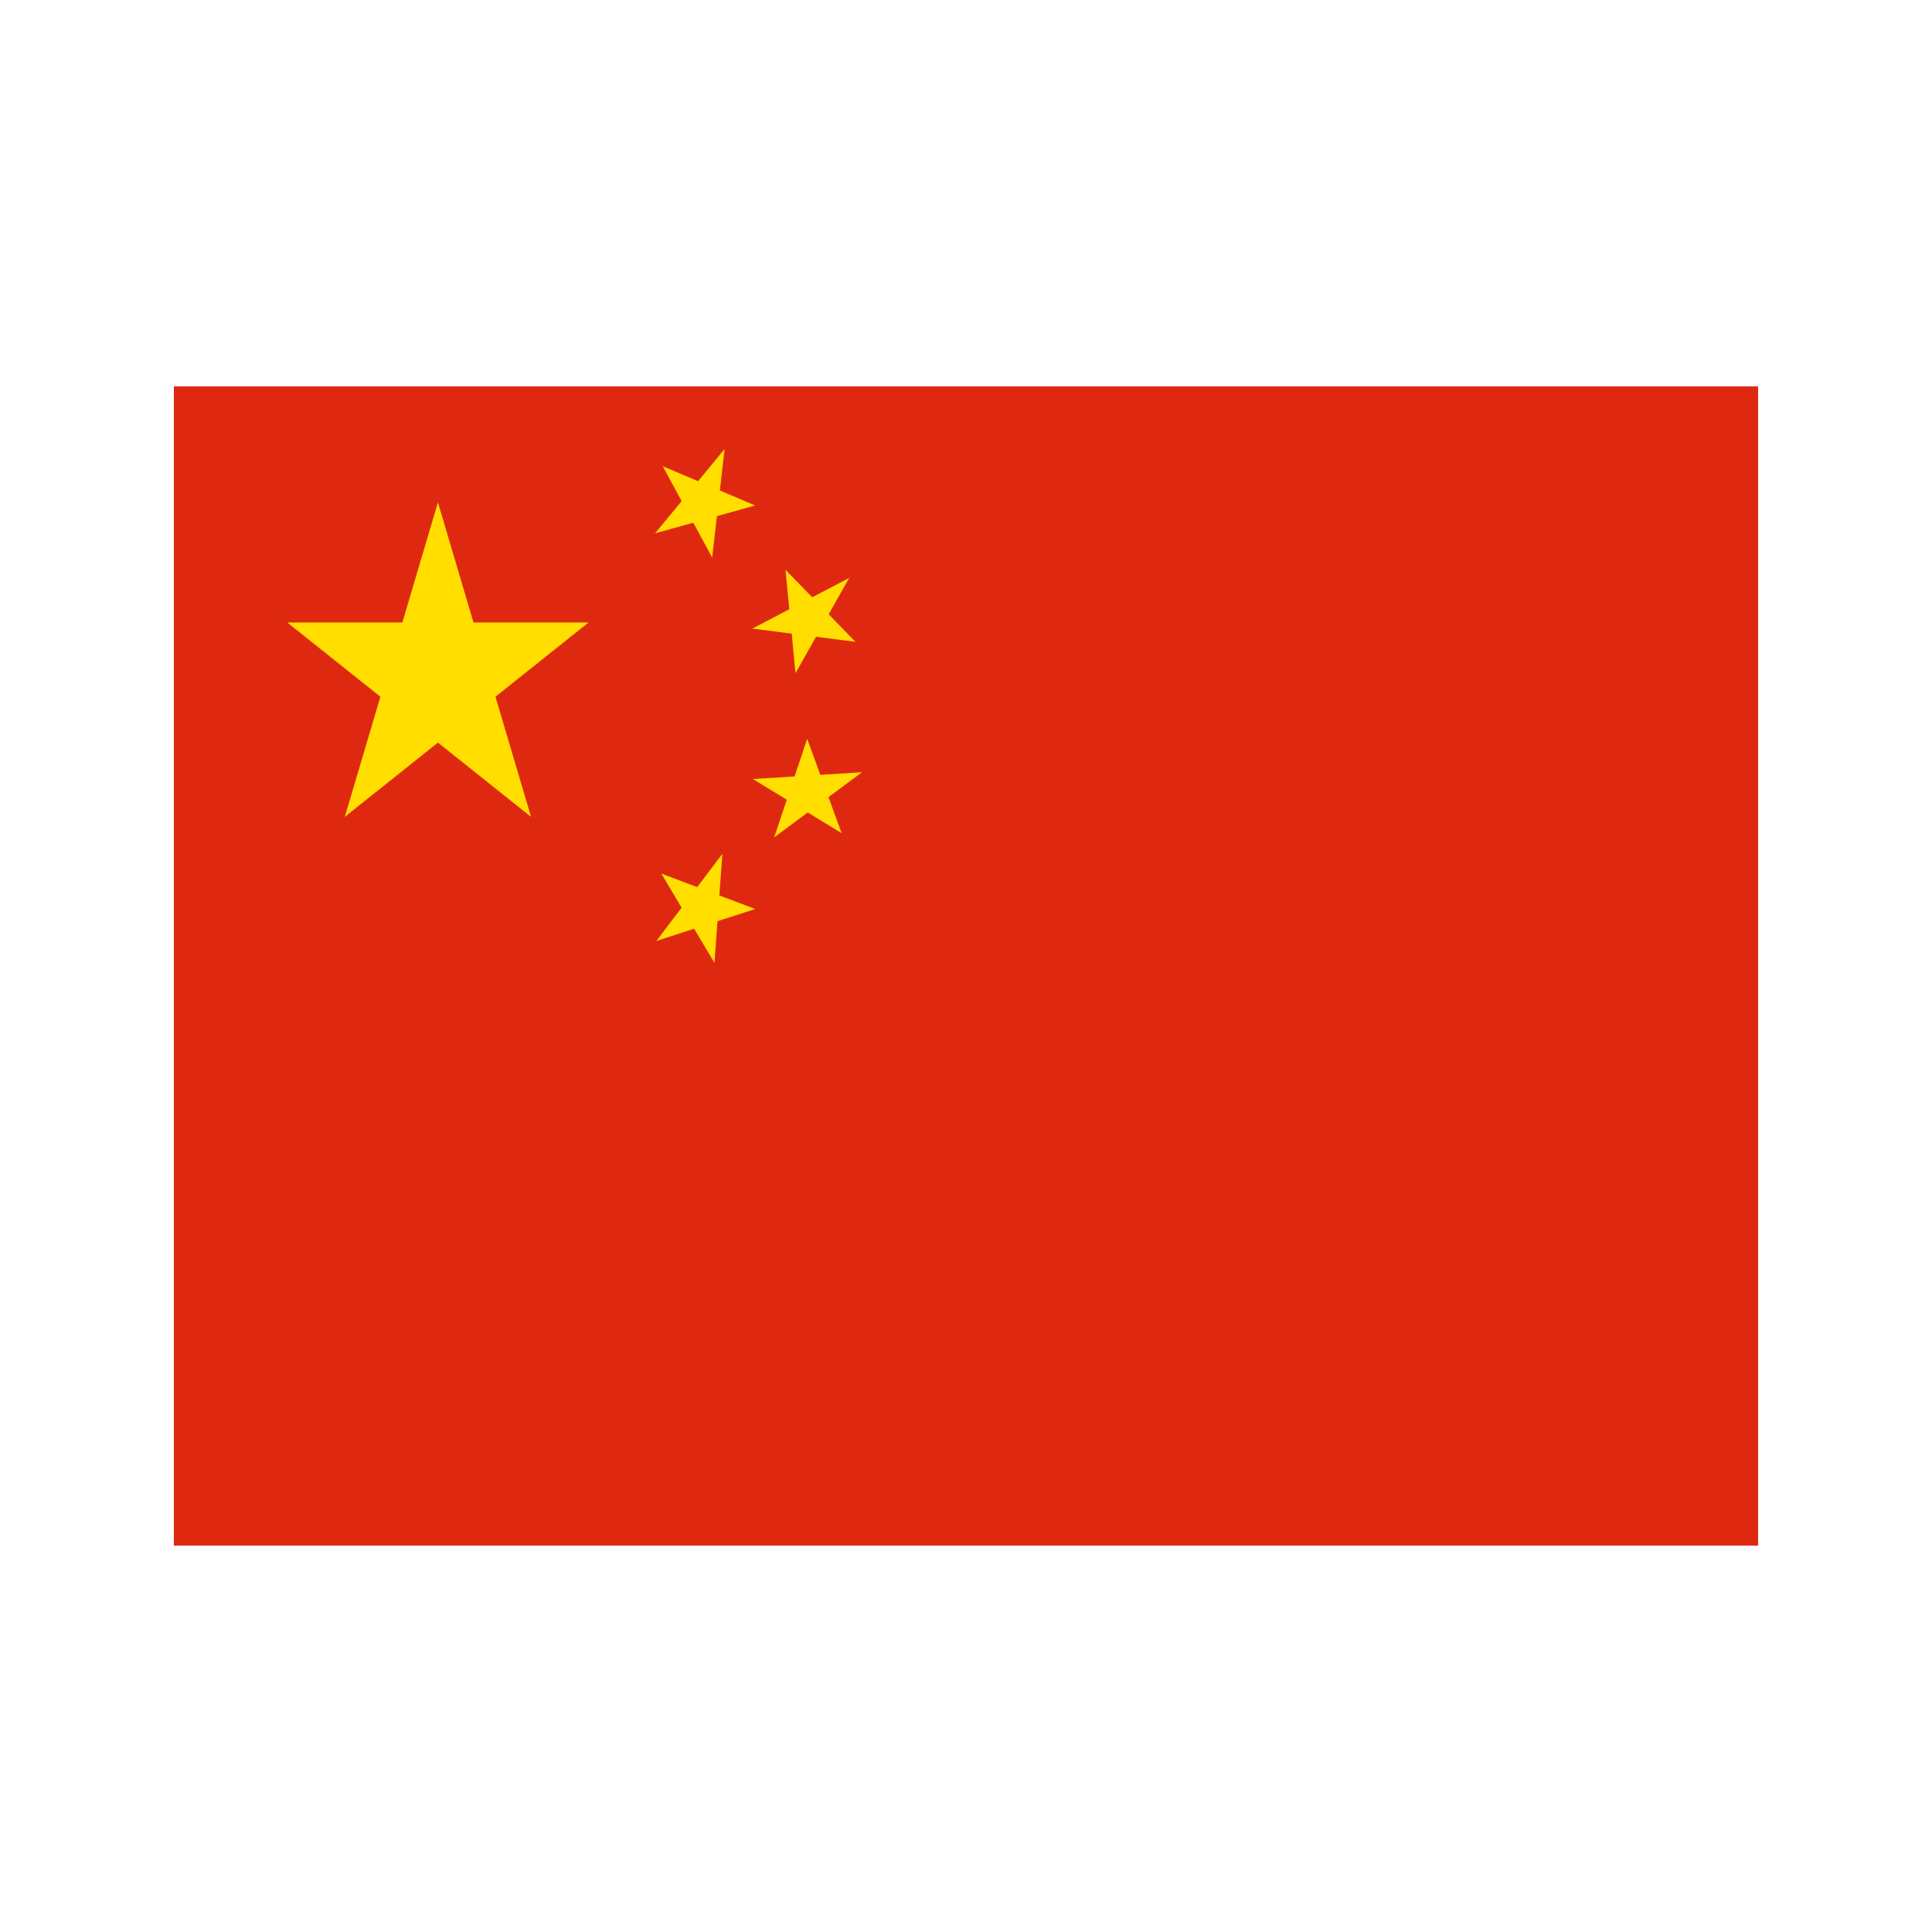 <?xml version="1.0" encoding="UTF-8"?>
<svg width="100px" height="100px" viewBox="0 0 100 100" version="1.1" xmlns="http://www.w3.org/2000/svg" xmlns:xlink="http://www.w3.org/1999/xlink">
    <!-- Generator: Sketch 42 (36781) - http://www.bohemiancoding.com/sketch -->
    <title>icon_flag_china</title>
    <desc>Created with Sketch.</desc>
    <defs></defs>
    <g id="Page-1" stroke="none" stroke-width="1" fill="none" fill-rule="evenodd">
        <g id="icon_flag_china" fill-rule="nonzero">
            <rect id="Rectangle-path" fill="#DE2910" x="9" y="20" width="82" height="60"></rect>
            <polygon id="s" fill="#FFDE00" points="22.667 26 27.487 42.281 14.868 32.219 30.465 32.219 17.847 42.281"></polygon>
            <polygon id="s" fill="#FFDE00" transform="translate(36.445, 25.736) rotate(23.036) translate(-36.445, -25.736) " points="36.445 23.023 38.052 28.45 33.846 25.096 39.045 25.096 34.839 28.45"></polygon>
            <polygon id="s" fill="#FFDE00" transform="translate(42.006, 31.801) rotate(45.87) translate(-42.006, -31.801) " points="42.006 29.087 43.612 34.514 39.406 31.16 44.605 31.16 40.399 34.514"></polygon>
            <polygon id="s" fill="#FFDE00" transform="translate(42.069, 40.902) rotate(69.945) translate(-42.069, -40.902) " points="42.069 38.188 43.676 43.615 39.47 40.261 44.669 40.261 40.462 43.615"></polygon>
            <polygon id="s" fill="#FFDE00" transform="translate(36.434, 46.732) rotate(20.66) translate(-36.434, -46.732) " points="36.434 44.018 38.041 49.445 33.835 46.091 39.034 46.091 34.828 49.445"></polygon>
        </g>
    </g>
</svg>